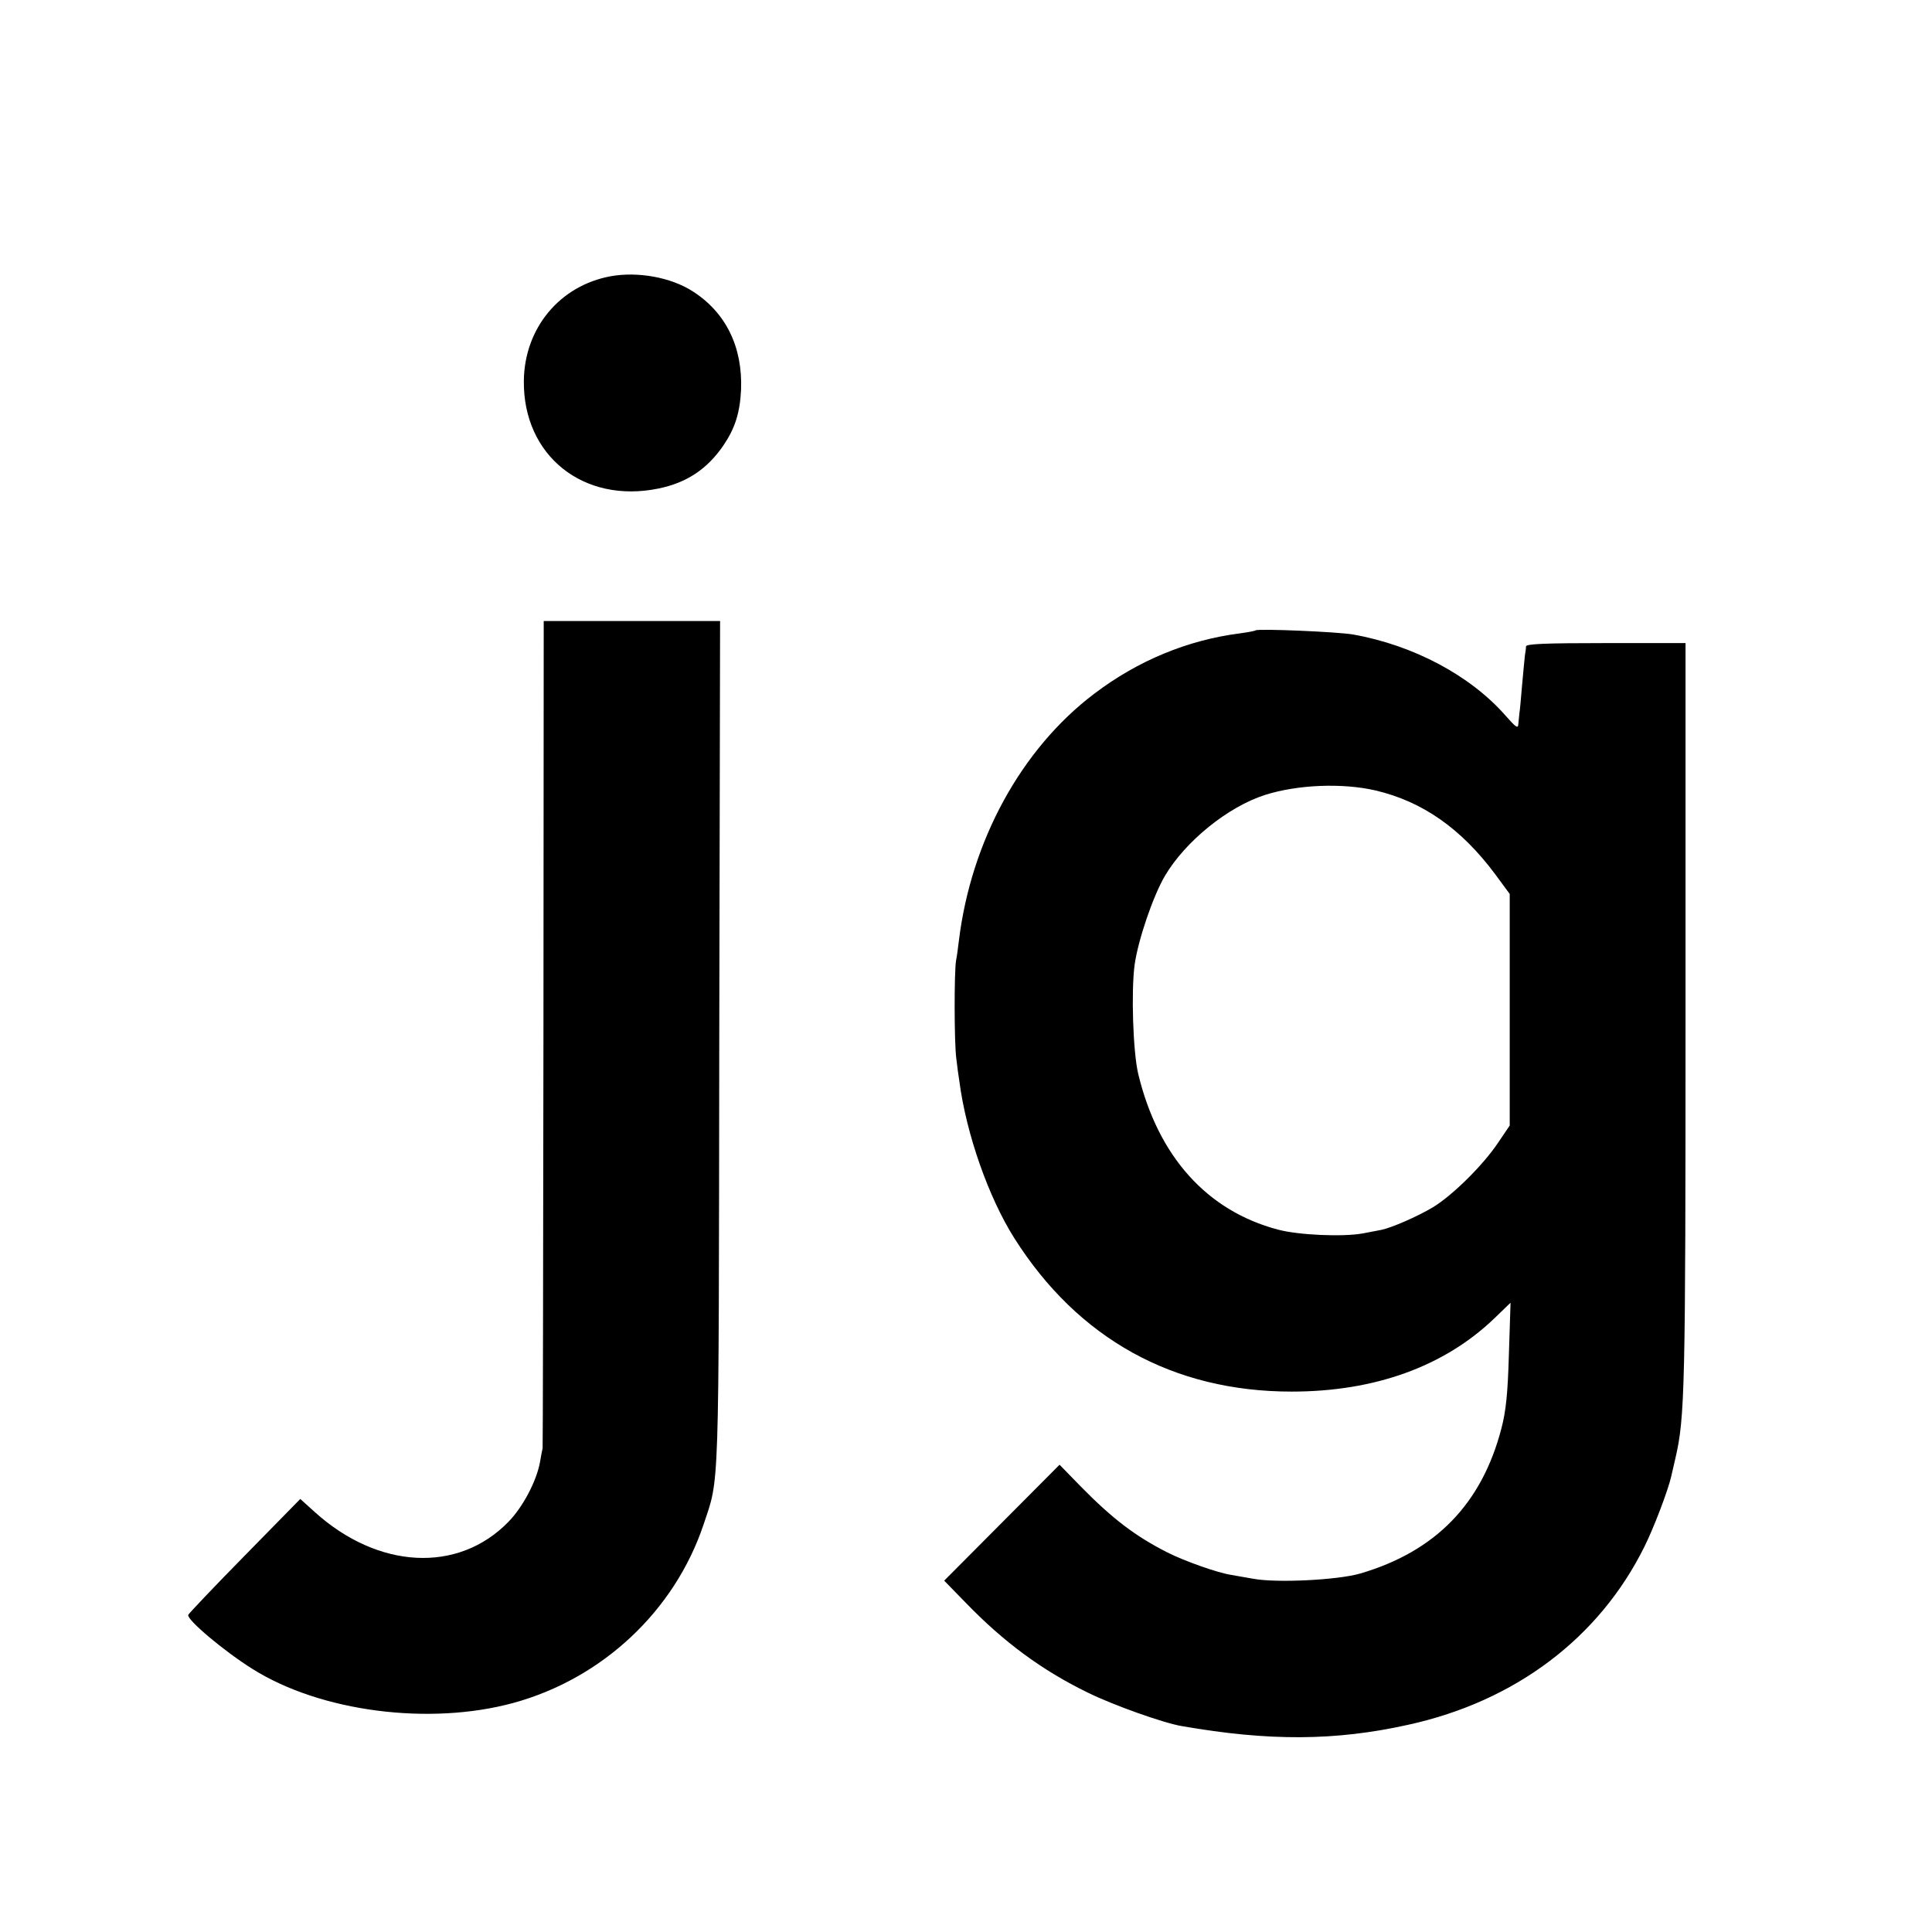 <svg version="1" xmlns="http://www.w3.org/2000/svg" width="933.333" height="933.333" viewBox="0 0 700 700"><path d="M221.2 100.1c-18.4 3.4-31.2 18.8-31.4 37.9-.3 27.1 21.6 44.6 48.8 39 10.2-2.1 17.6-7 23.5-15.6 4.2-6.2 6-11.8 6.4-20.2.6-15.5-5.5-28-17.6-35.7-7.8-5-19.8-7.2-29.7-5.4zM196.9 374.5c-.1 82.2-.2 149.8-.3 150.2-.1.5-.6 2.8-1 5.3-1.3 6.8-6.2 16.1-11.4 21.4-18.2 18.7-47.2 17.2-70.2-3.6l-5.2-4.7-20.1 20.5c-11.1 11.3-20.3 21-20.5 21.5-.6 1.7 12.9 13.1 23.3 19.6 24.6 15.5 64.1 20.6 94.5 12.3 32.2-8.8 58.4-33.3 68.9-64.6 5.8-17.5 5.5-7.9 5.7-174.7l.3-152.7H197l-.1 149.5zM454.9 228.4c-.2.2-2.8.7-5.8 1.1-18.7 2.4-36.8 9.8-52.7 21.9-26.4 20-44.6 53.3-49 89.6-.3 2.5-.7 5.6-1 7-.7 3.9-.7 30 .1 35.6.3 2.7.8 6.4 1.1 8.2 2.5 19.1 10.6 42.1 19.9 56.8 23.1 36.5 57.6 55.6 100.5 55.6 30.1 0 55.3-9.1 73.5-26.6l5.8-5.6-.6 18.7c-.4 14.4-1.1 20.7-2.7 26.8-7.1 27.4-23.9 44.6-51.1 52.6-8.2 2.4-30.5 3.5-38.9 1.9-2.5-.4-6.1-1.1-8-1.4-5-.8-16.6-4.9-23-8.1-11.6-5.9-19.8-12.1-31.3-23.8l-7.8-8-20.9 21-20.9 21 7.7 7.9c13.9 14.4 27.8 24.6 44.2 32.6 9.3 4.6 27.6 11.1 34.2 12.2 31.6 5.5 55.6 5.4 82.1-.5 38.7-8.5 69.1-31.4 85.5-64.5 3.4-6.8 8.6-20.5 9.7-25.4.2-.8.9-3.8 1.5-6.5 3.5-15 3.7-25 3.7-161.3V233h-28.8c-22.4 0-28.9.3-29 1.2 0 .7-.2 2.2-.4 3.3-.1 1.1-.6 5.8-1 10.5s-.8 9.4-1 10.5c-.1 1.1-.3 2.9-.4 4-.1 1.6-1 .9-4.6-3.2-12.7-14.5-33.3-25.5-55.2-29.4-5.6-1-34.6-2.2-35.4-1.5zm43.5 58c17 4 31 13.8 43.3 30.3l5.3 7.2v83.9l-4.2 6.2c-5.4 8.1-16.4 19-23.6 23.4-5.7 3.4-14.9 7.4-18.7 8.2-1.1.2-4.2.8-6.8 1.3-7.2 1.3-23.3.6-30.7-1.4-25.7-6.8-43.4-26.5-50.6-56.4-1.9-8-2.6-30-1.3-39.6 1.3-9.1 6.7-24.9 11-32.2 7.4-12.5 22.8-25 36.3-29.3 11.7-3.7 27.9-4.4 40-1.6z"/></svg>